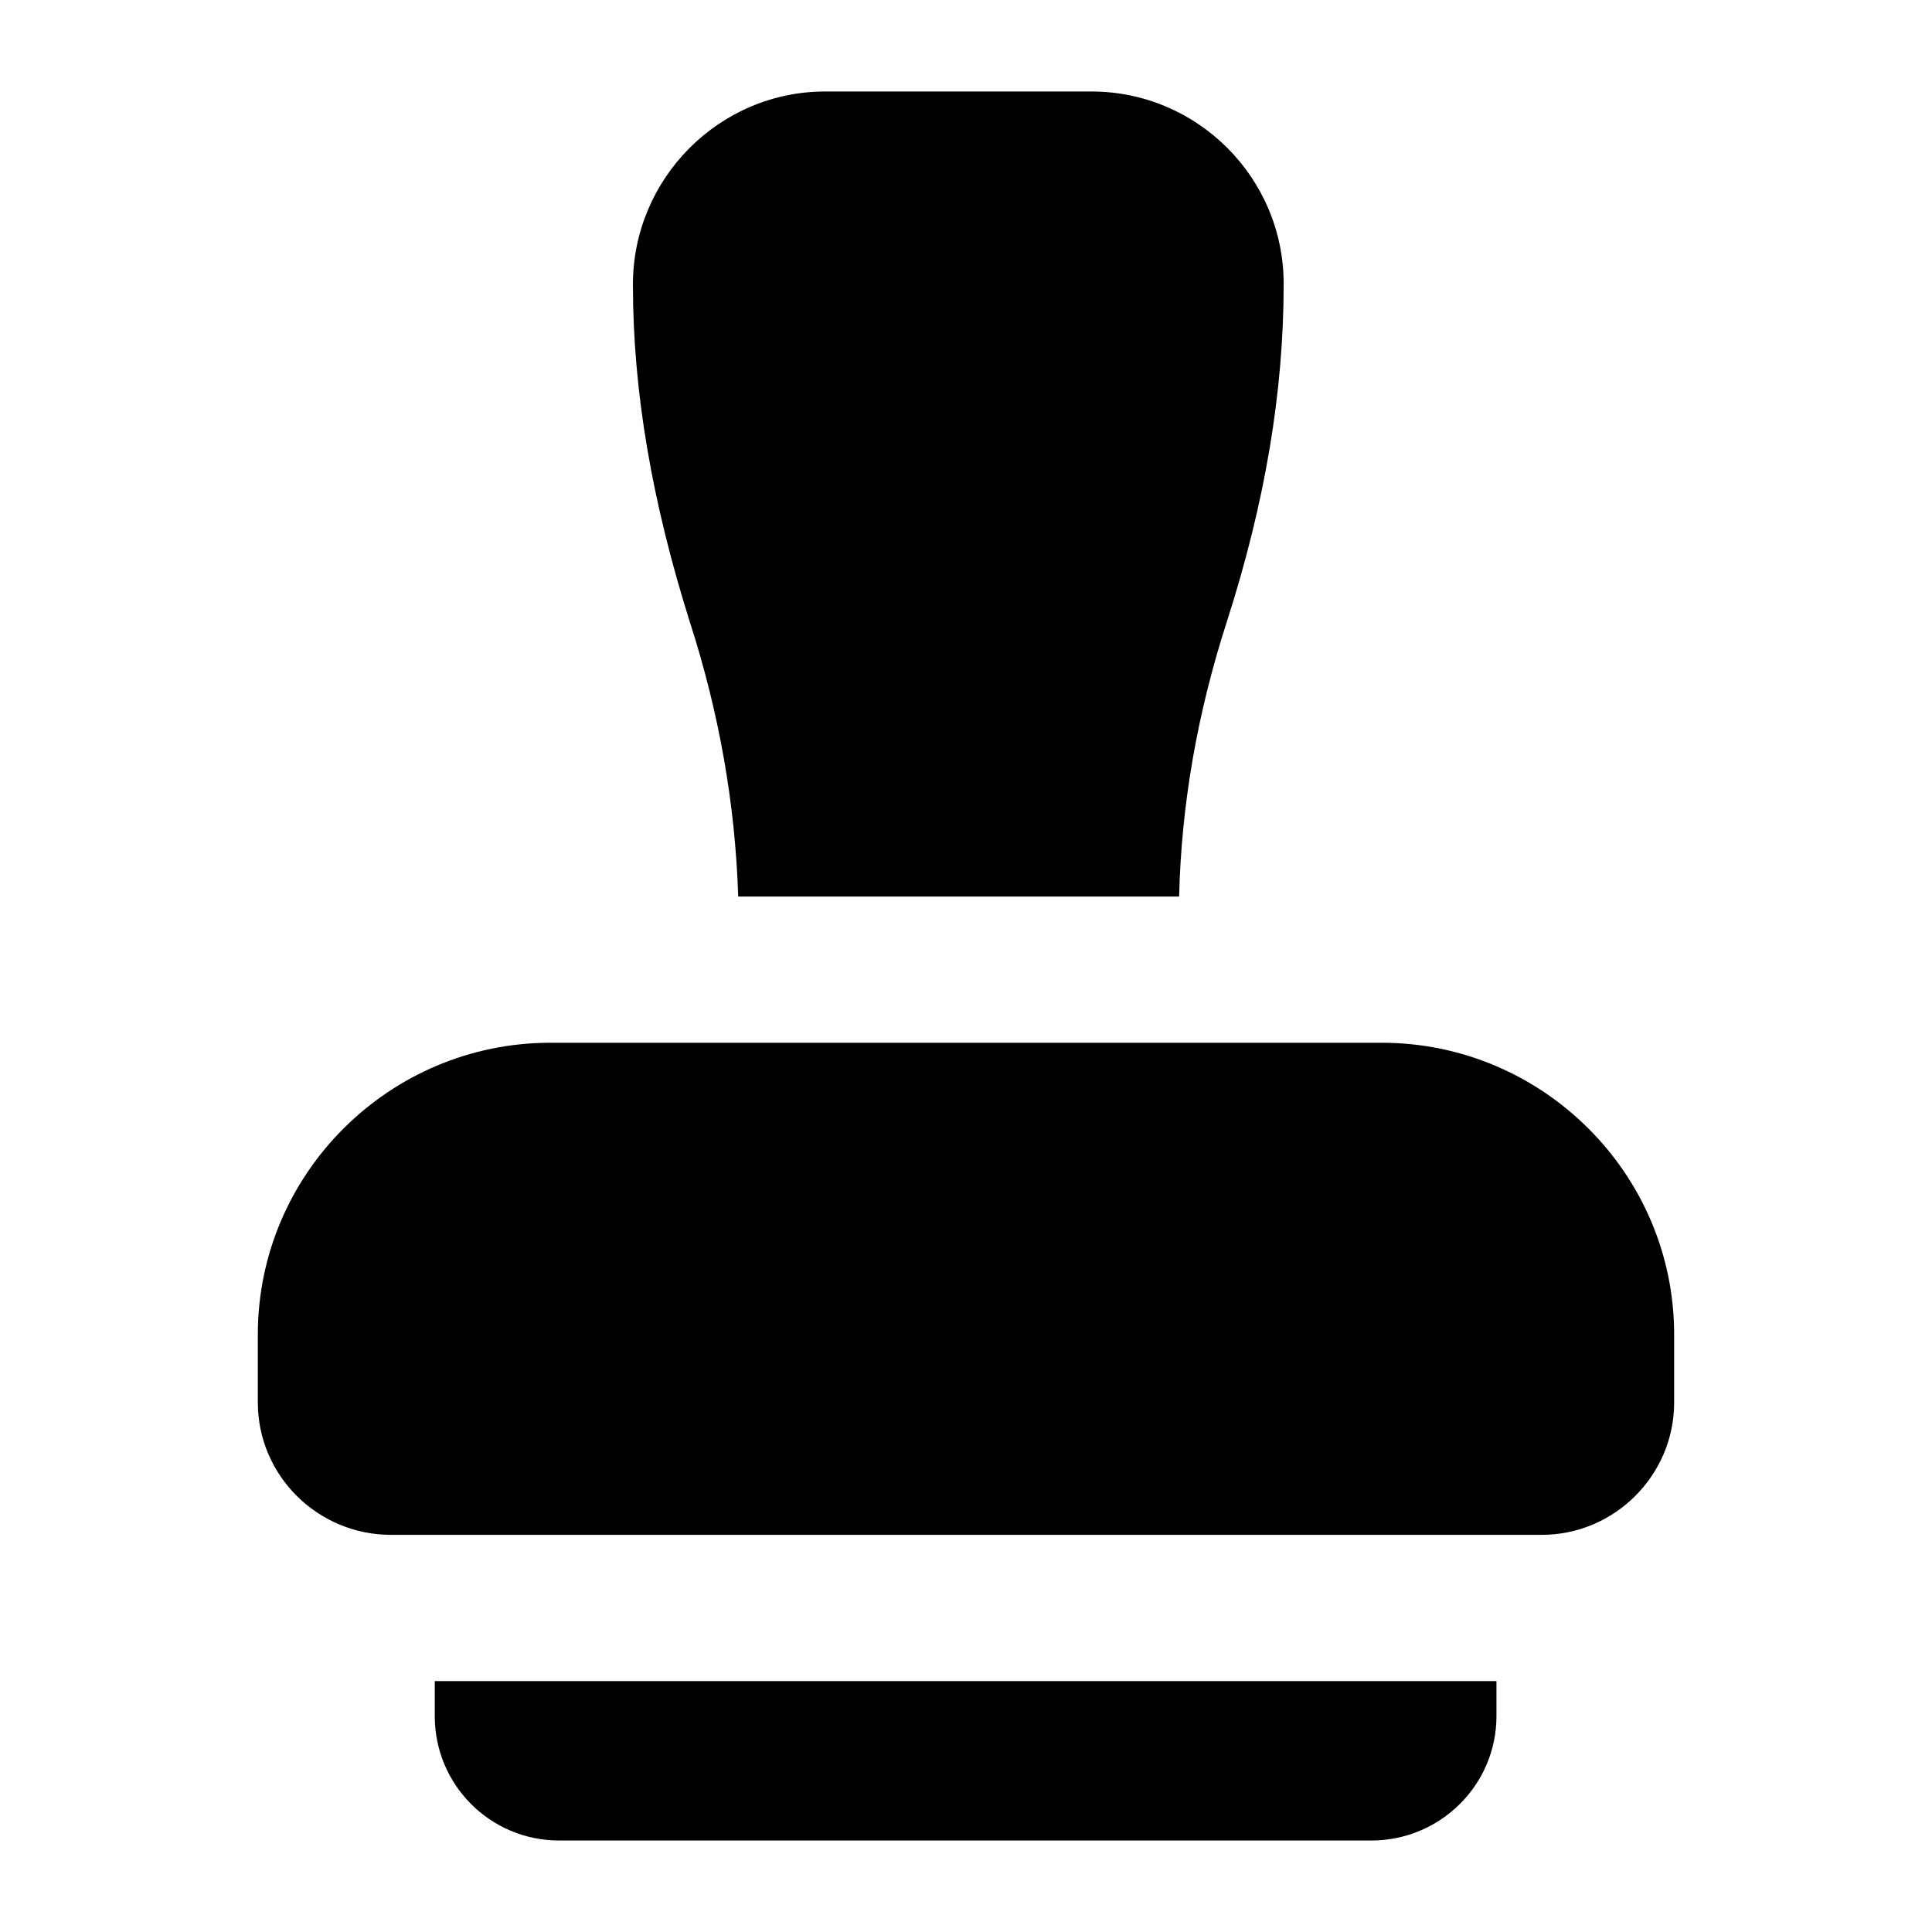 <?xml version="1.0" encoding="UTF-8"?>
<!-- Uploaded to: ICON Repo, www.iconrepo.com, Generator: ICON Repo Mixer Tools -->
<svg fill="#000000" width="800px" height="800px" version="1.1" viewBox="144 144 512 512" xmlns="http://www.w3.org/2000/svg">
 <g>
  <path d="m456.48 381.59c0.582-24.414 4.844-48.637 12.594-72.664 10.27-31.973 15.113-61.234 15.113-89.719 0-28.098-22.863-50.961-50.965-50.961h-70.531c-28.098 0-50.961 23.059-50.961 51.156 0 28.289 5.039 57.551 15.113 89.523 7.75 24.027 12.012 48.25 12.789 72.664z"/>
  <path d="m552.59 550.75c19.184 0 35.074-15.695 35.074-35.074v-18.02c0-42.629-34.879-77.316-77.508-77.316h-220.32c-42.629 0-77.508 34.684-77.508 77.316v18.02c0 19.379 15.891 35.074 35.27 35.074h304.99z"/>
  <path d="m259.22 598.81c0 18.215 14.73 32.941 32.945 32.941h215.28c18.215 0 33.133-14.727 33.133-32.941v-9.301h-281.36z"/>
 </g>
</svg>